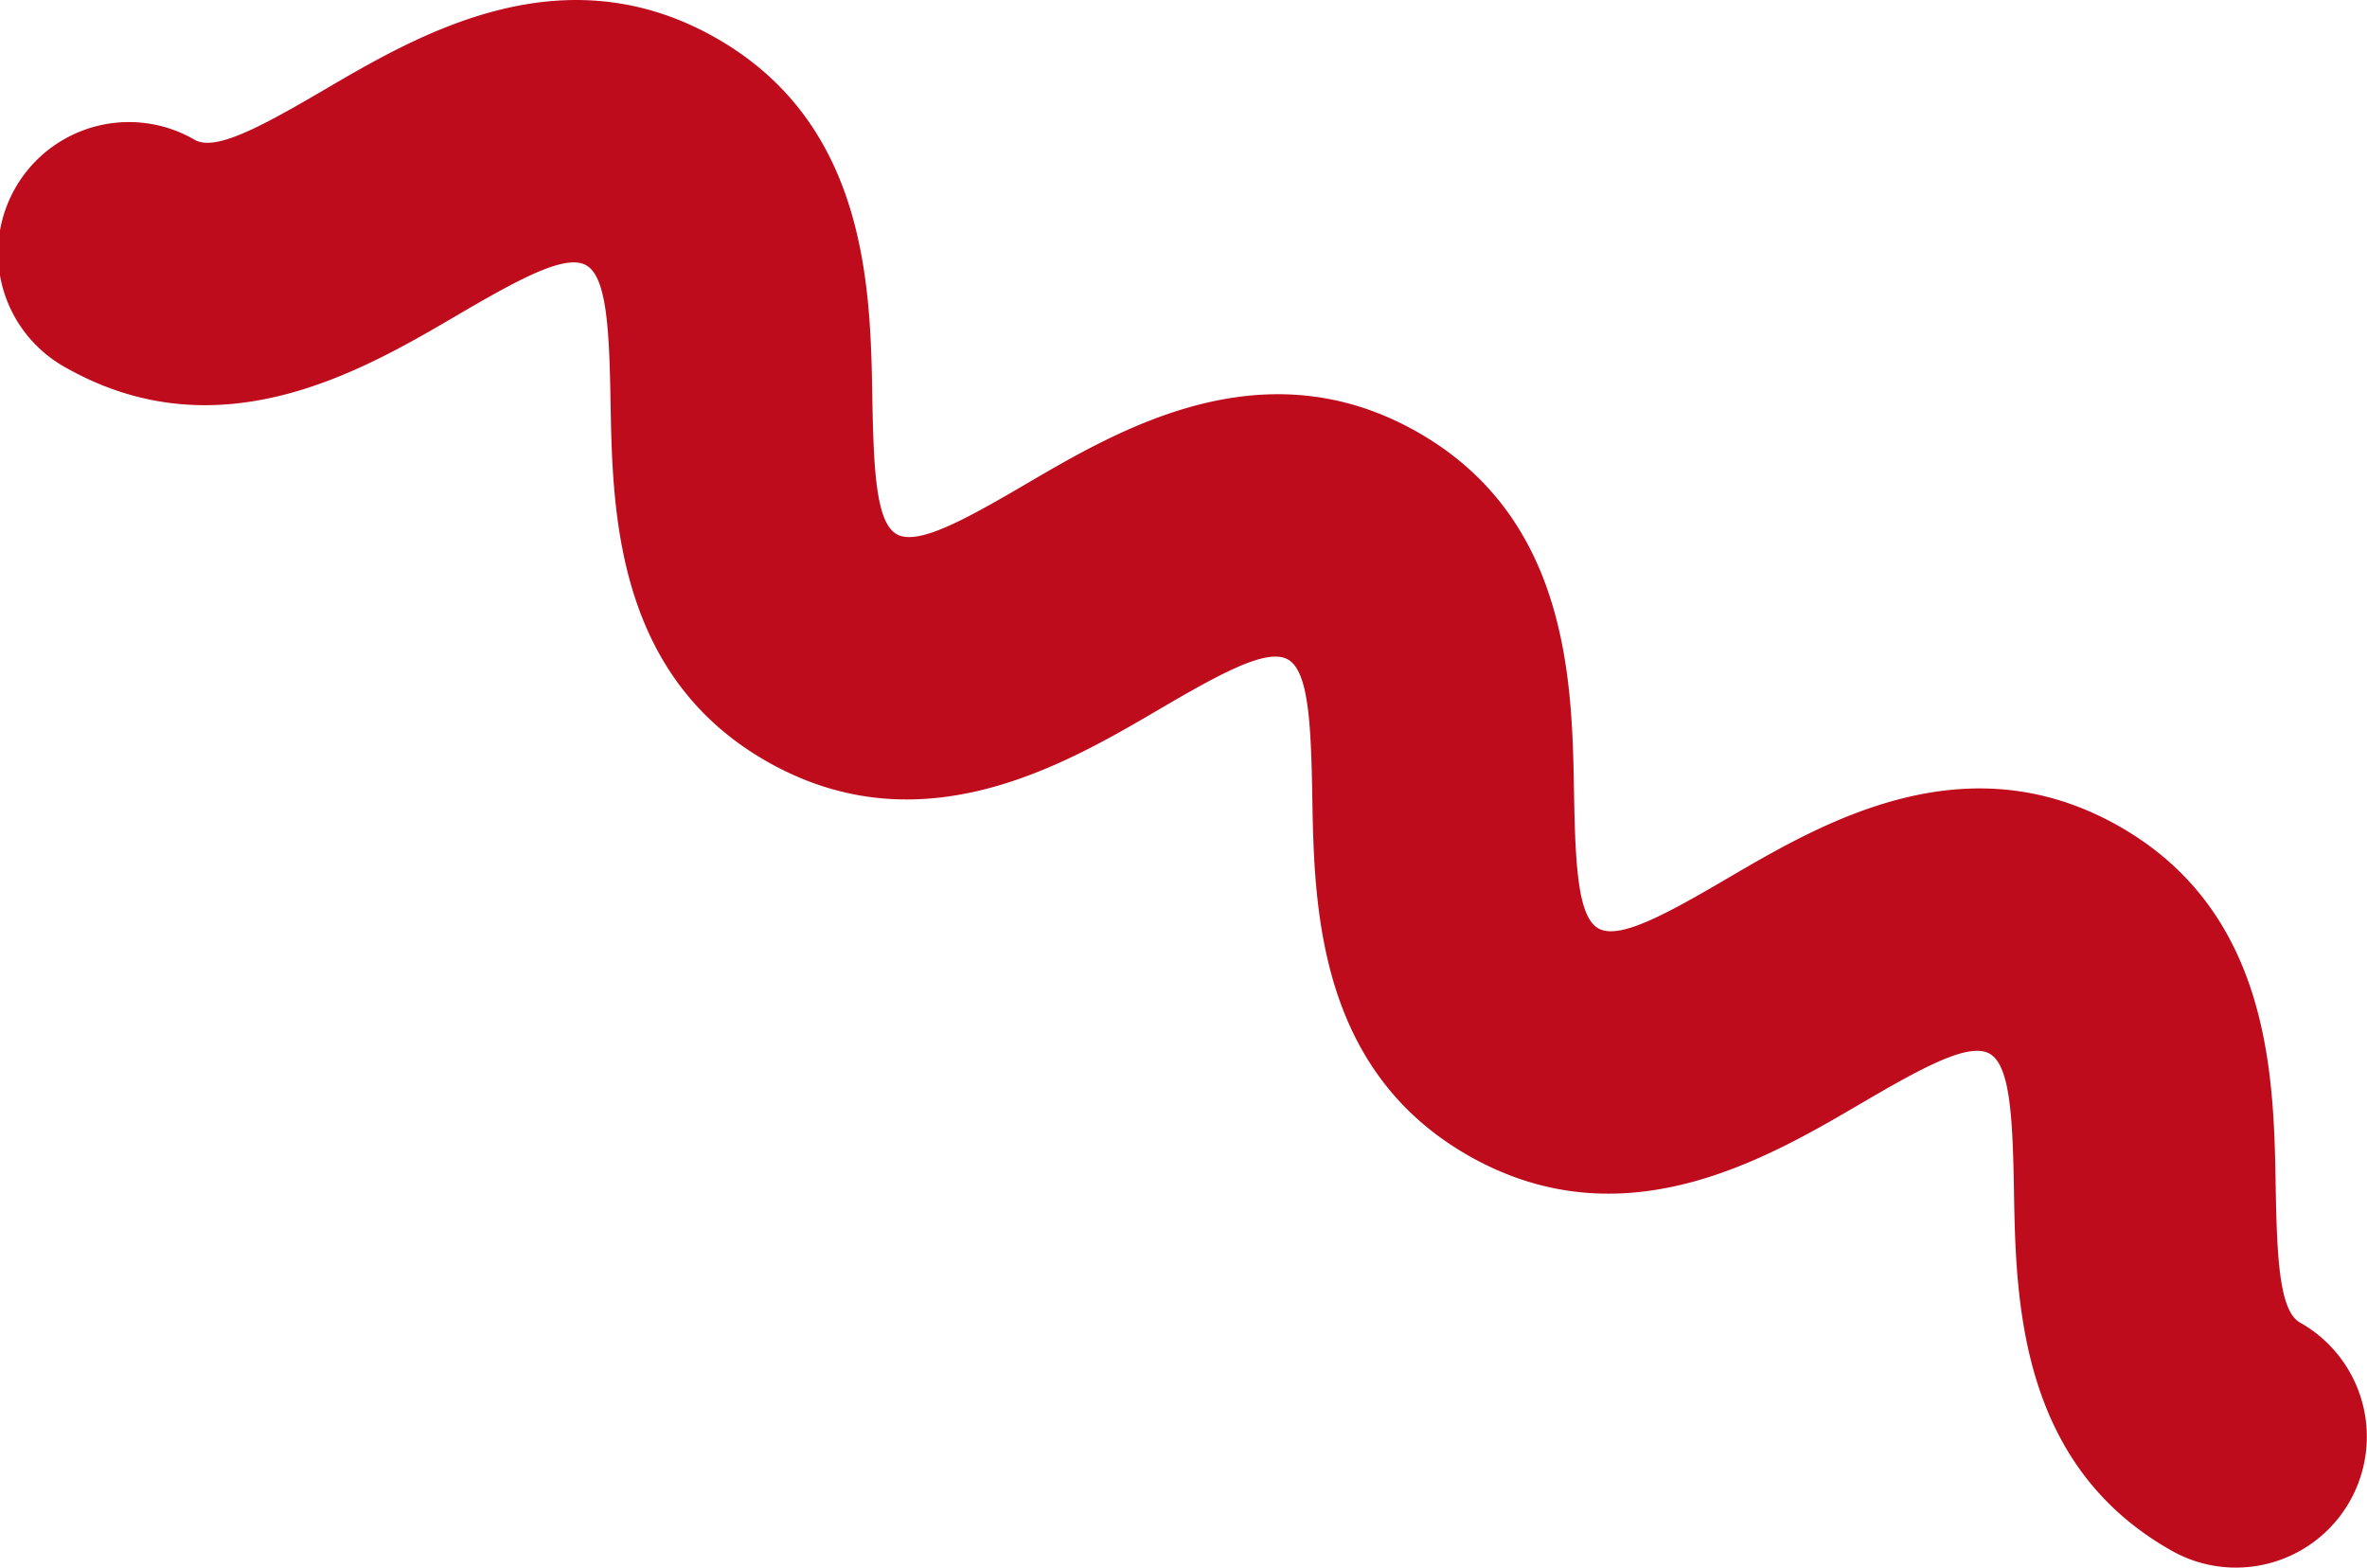<svg xmlns="http://www.w3.org/2000/svg" width="58.217" height="38.553" viewBox="0 0 58.217 38.553"><path d="M1650.5,1201.994a3.2,3.2,0,0,1-1.573-.413c-3.767-2.116-3.838-6.177-3.884-8.863-.031-1.789-.092-3.077-.6-3.363s-1.64.332-3.184,1.237c-2.319,1.358-5.823,3.411-9.59,1.294s-3.838-6.177-3.884-8.863c-.031-1.789-.092-3.077-.6-3.363s-1.64.332-3.184,1.237c-2.319,1.358-5.823,3.411-9.59,1.294s-3.838-6.176-3.885-8.863c-.031-1.789-.093-3.077-.6-3.363s-1.641.332-3.185,1.236c-2.318,1.358-5.822,3.41-9.59,1.294a3.219,3.219,0,1,1,3.153-5.612c.508.285,1.64-.332,3.184-1.236,2.319-1.358,5.823-3.411,9.592-1.294s3.838,6.176,3.884,8.863c.031,1.789.093,3.077.6,3.363s1.64-.332,3.184-1.237c2.319-1.358,5.823-3.411,9.59-1.294s3.838,6.177,3.884,8.863c.031,1.789.092,3.077.6,3.363s1.64-.332,3.184-1.237c2.319-1.358,5.823-3.411,9.59-1.294s3.838,6.177,3.884,8.863c.031,1.789.092,3.077.6,3.363a3.219,3.219,0,0,1-1.579,6.025Z" transform="translate(-1595.509 -1163.441)" fill="#be0c1c"/></svg>